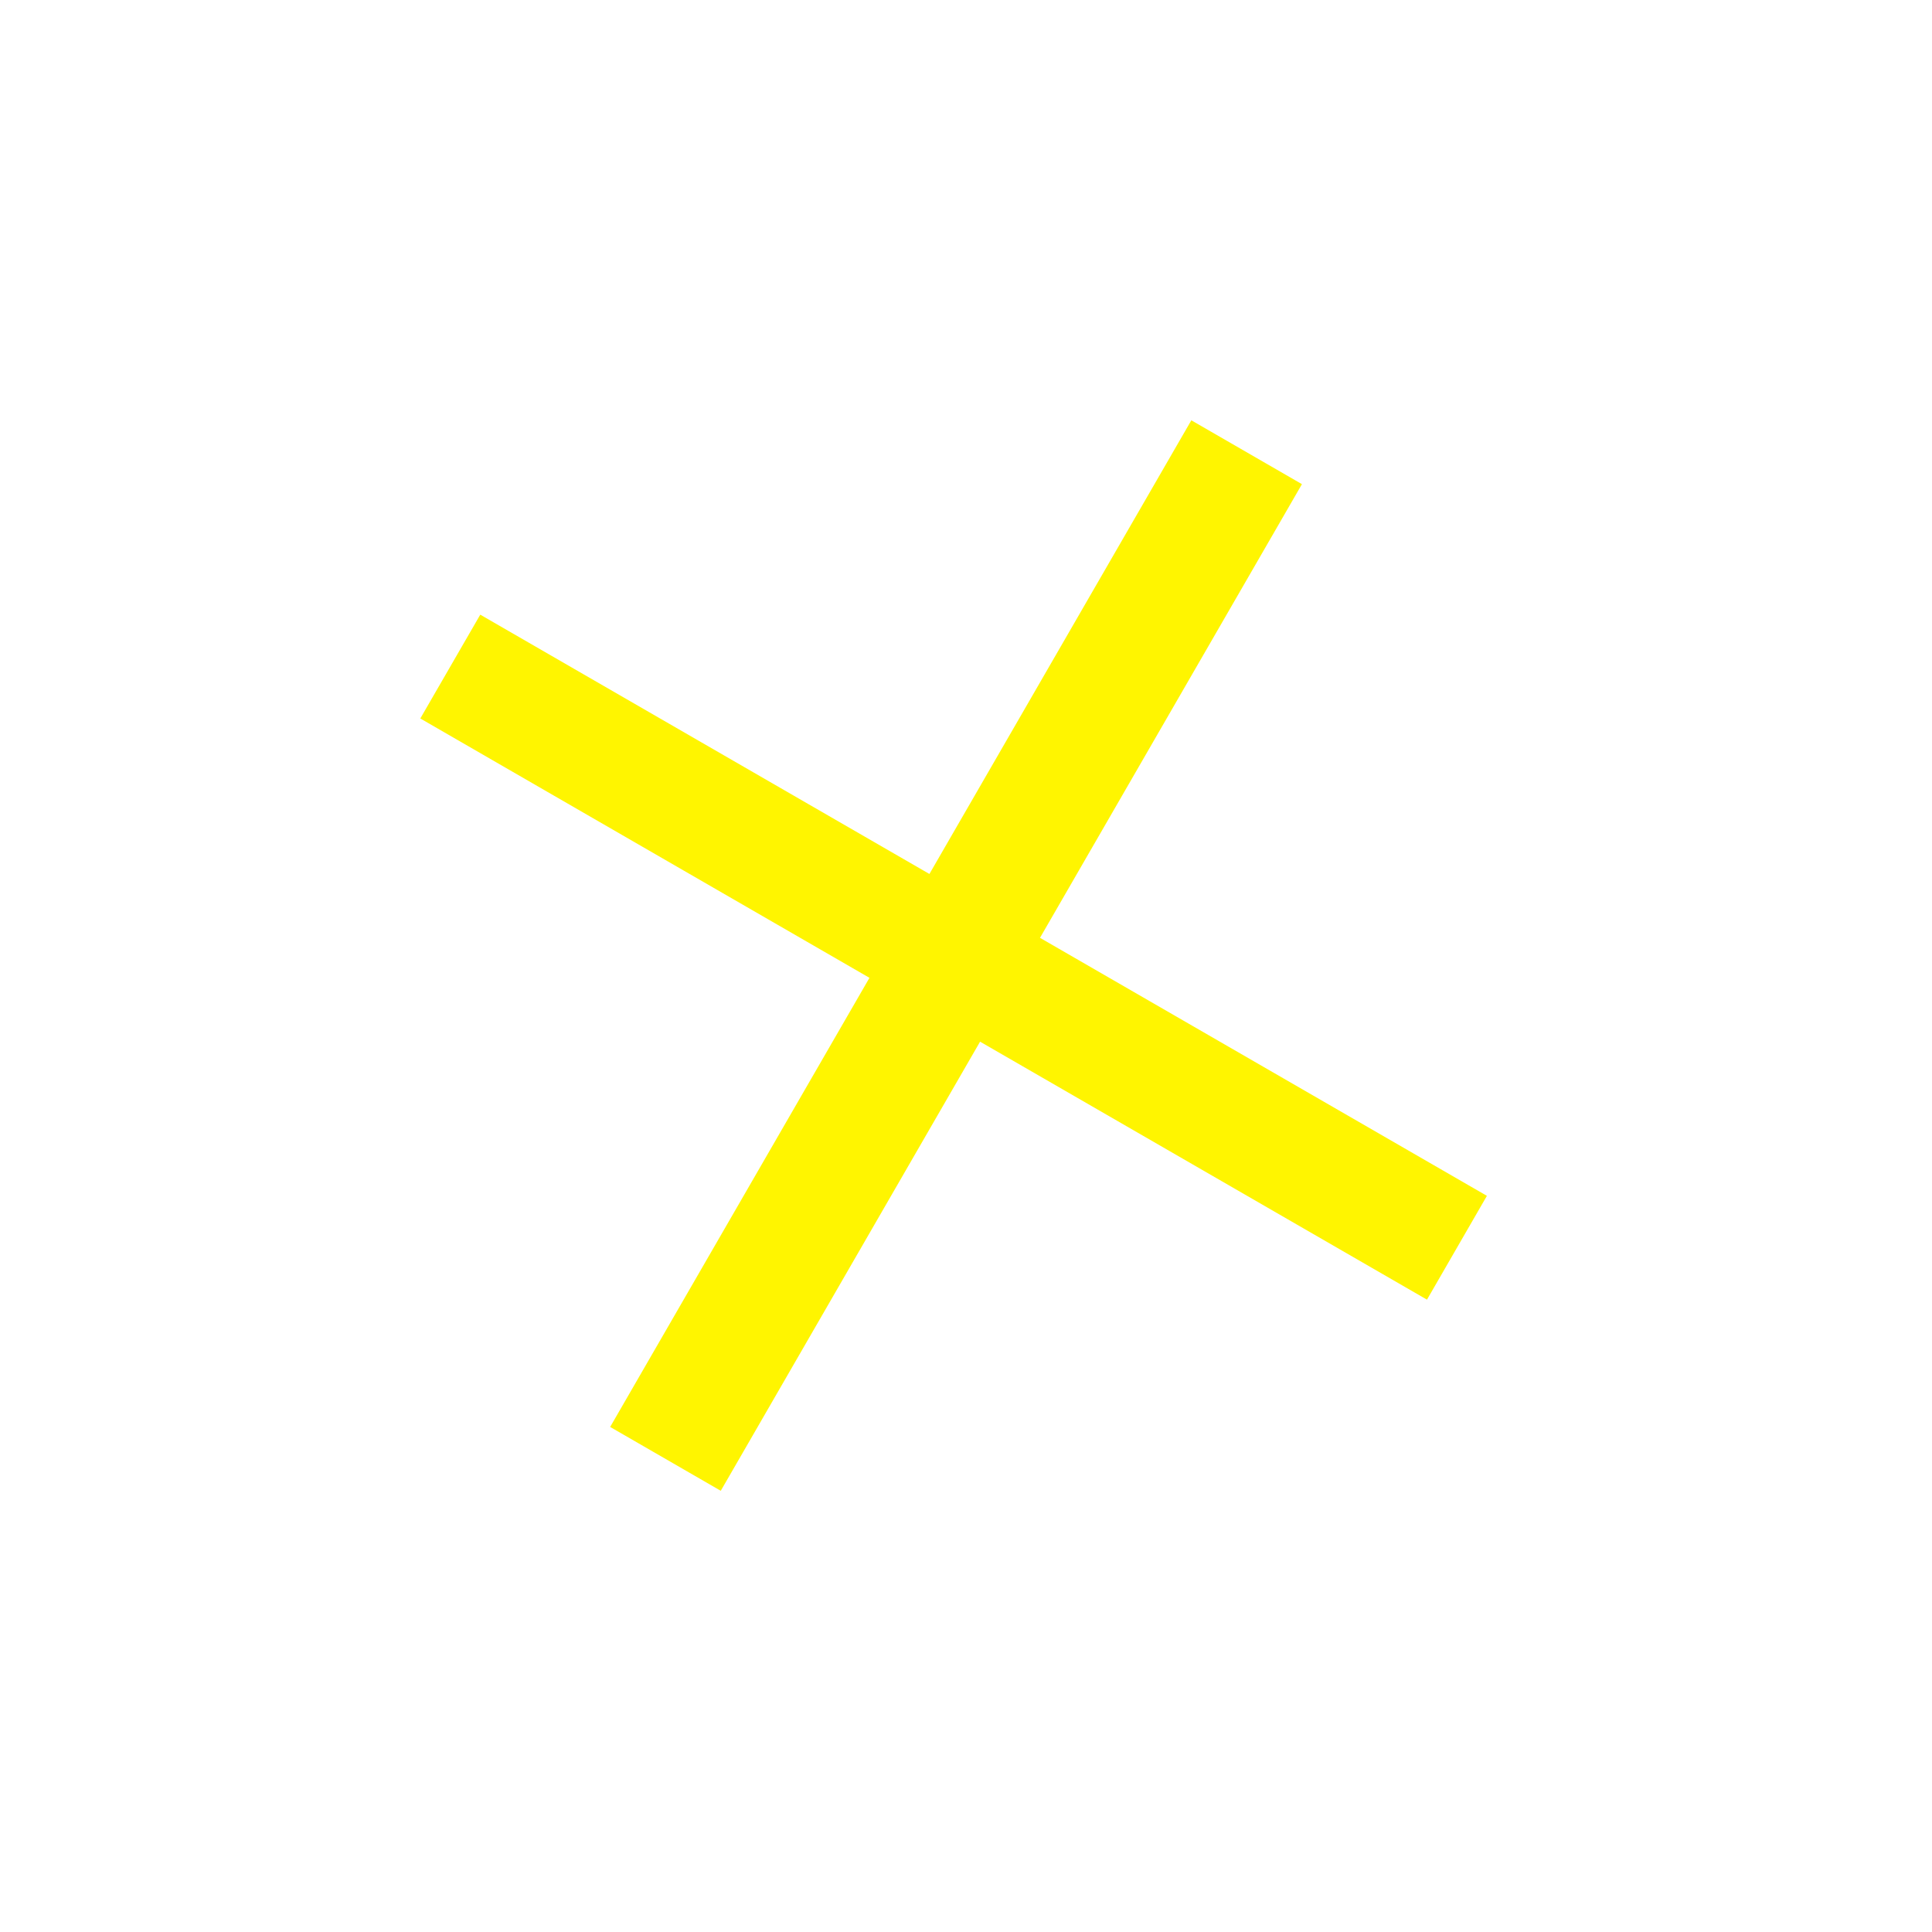 <?xml version="1.0" encoding="UTF-8"?> <svg xmlns="http://www.w3.org/2000/svg" width="60" height="60" viewBox="0 0 60 60" fill="none"> <g filter="url(#filter0_f)"> <path d="M46.177 37.138L32.298 29.125L40.433 15.036L36.998 13.053L28.864 27.142L14.915 19.089L13.053 22.313L27.002 30.367L18.949 44.315L22.384 46.298L30.437 32.35L44.316 40.362L46.177 37.138Z" fill="#FFF500"></path> </g> <defs> <filter id="filter0_f" x="0" y="0" width="59.311" height="59.311" filterUnits="userSpaceOnUse" color-interpolation-filters="sRGB"> <feFlood flood-opacity="0" result="BackgroundImageFix"></feFlood> <feBlend mode="normal" in="SourceGraphic" in2="BackgroundImageFix" result="shape"></feBlend> <feGaussianBlur stdDeviation="2.5" result="effect1_foregroundBlur"></feGaussianBlur> </filter> </defs> </svg> 